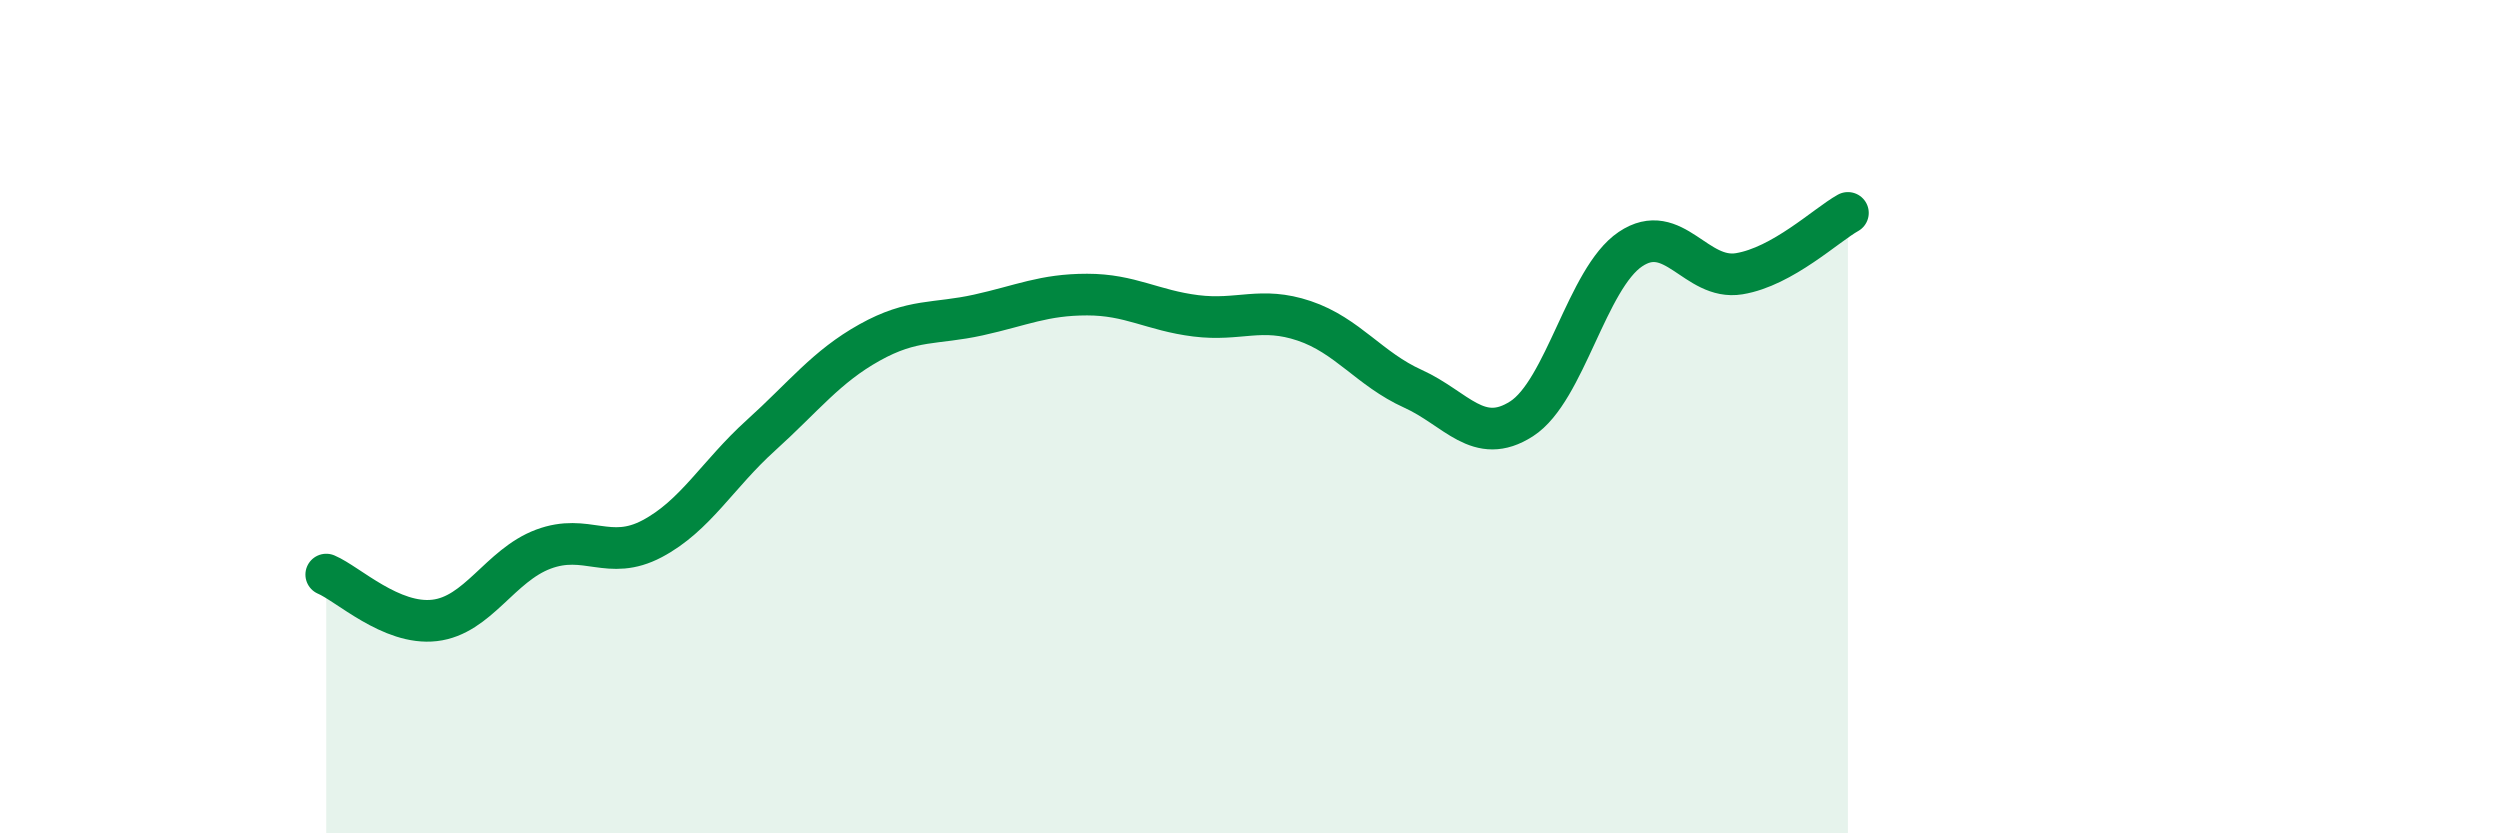 
    <svg width="60" height="20" viewBox="0 0 60 20" xmlns="http://www.w3.org/2000/svg">
      <path
        d="M 7.83,13.79 C 8.35,14.01 9.39,15.01 10.43,14.89 C 11.47,14.77 12,13.57 13.04,13.18 C 14.08,12.79 14.61,13.48 15.65,12.93 C 16.69,12.38 17.22,11.39 18.26,10.45 C 19.3,9.51 19.83,8.8 20.87,8.22 C 21.91,7.64 22.44,7.79 23.48,7.56 C 24.52,7.33 25.05,7.07 26.09,7.07 C 27.13,7.07 27.66,7.45 28.7,7.58 C 29.74,7.71 30.26,7.35 31.3,7.7 C 32.34,8.05 32.87,8.86 33.91,9.33 C 34.95,9.8 35.48,10.72 36.52,10.05 C 37.56,9.38 38.09,6.68 39.13,5.98 C 40.17,5.28 40.7,6.74 41.74,6.57 C 42.78,6.4 43.83,5.4 44.35,5.11L44.35 20L7.83 20Z"
        fill="#008740"
        opacity="0.1"
        stroke-linecap="round"
        stroke-linejoin="round"
      />
      <path
        d="M 7.83,13.79 C 8.35,14.01 9.39,15.01 10.43,14.89 C 11.47,14.77 12,13.57 13.04,13.18 C 14.08,12.79 14.61,13.48 15.65,12.93 C 16.69,12.38 17.22,11.39 18.26,10.45 C 19.3,9.51 19.83,8.8 20.87,8.22 C 21.91,7.64 22.44,7.79 23.48,7.56 C 24.52,7.33 25.05,7.07 26.09,7.07 C 27.13,7.07 27.66,7.45 28.7,7.58 C 29.74,7.71 30.26,7.35 31.3,7.7 C 32.34,8.05 32.87,8.86 33.91,9.33 C 34.95,9.8 35.48,10.72 36.52,10.05 C 37.56,9.38 38.09,6.68 39.13,5.98 C 40.17,5.28 40.7,6.74 41.74,6.57 C 42.78,6.4 43.83,5.4 44.35,5.11"
        stroke="#008740"
        stroke-width="1"
        fill="none"
        stroke-linecap="round"
        stroke-linejoin="round"
      />
    </svg>
  